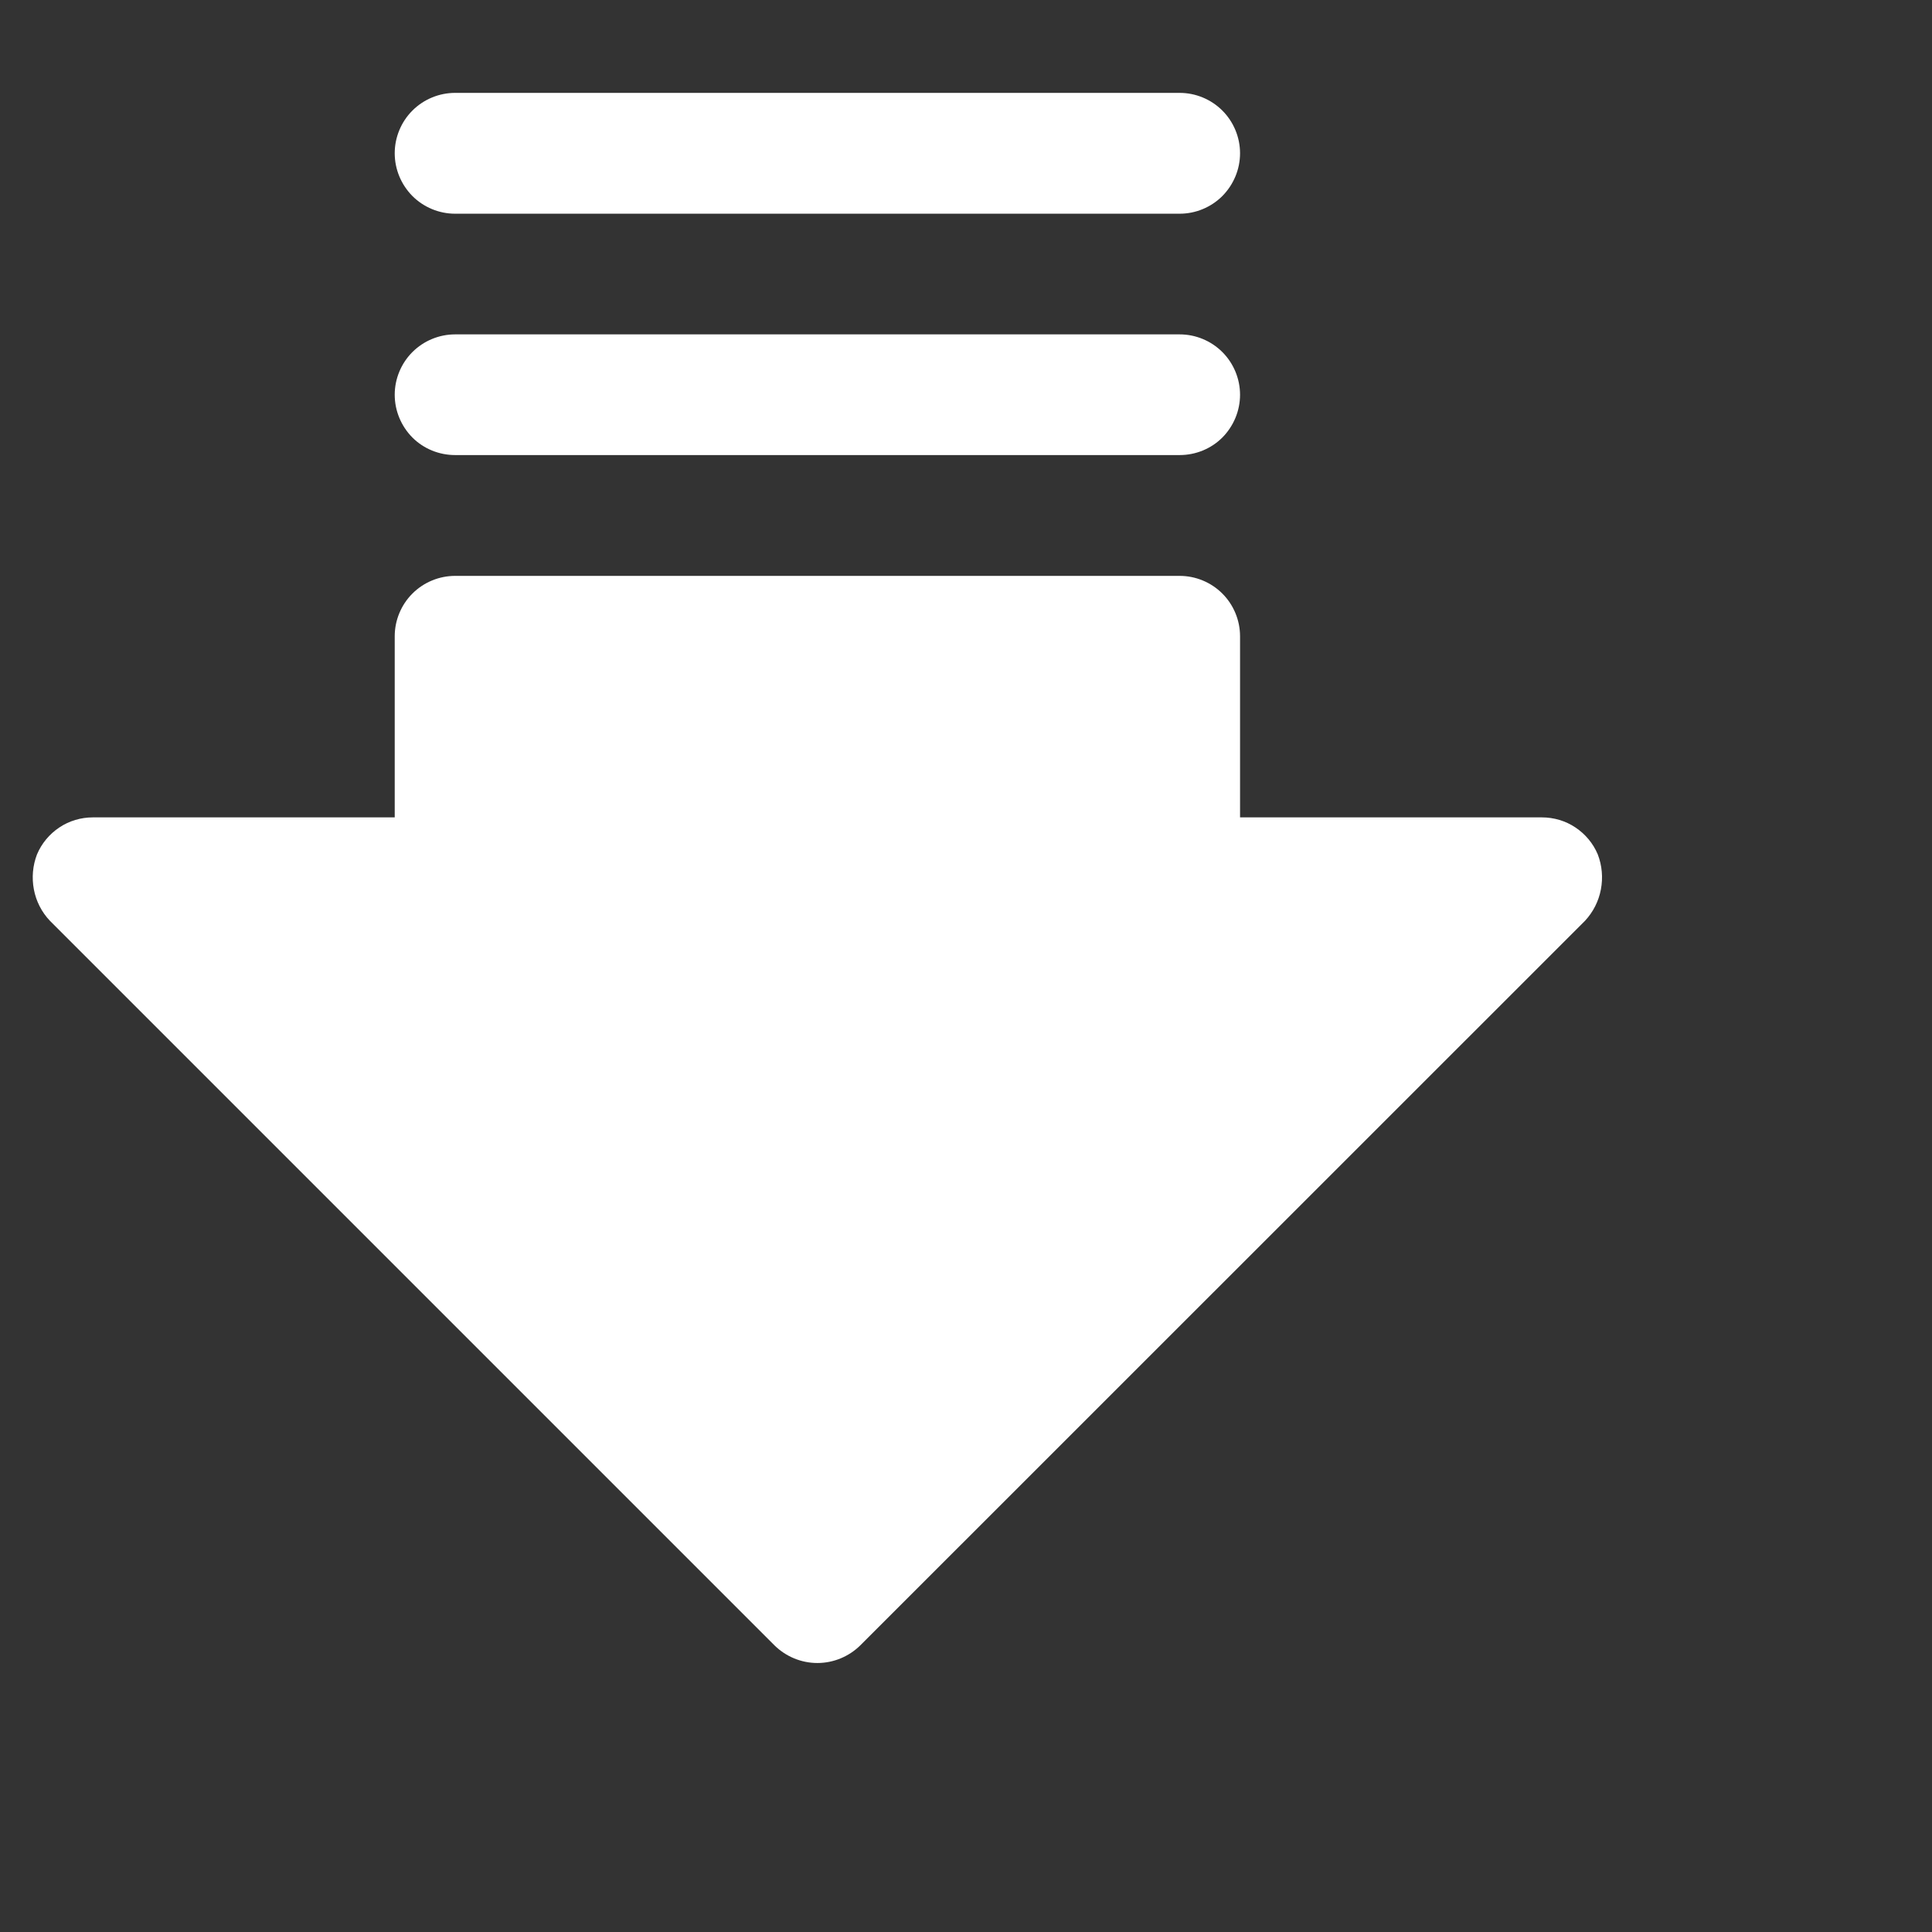 <svg width="20" height="20" viewBox="0 0 13 13" fill="none" xmlns="http://www.w3.org/2000/svg">
<rect x="0" y="0" width="13" height="13" fill="#333333" stroke="none"/>
<path d="M2.656 1.031C2.656 0.924 2.699 0.82 2.775 0.744C2.851 0.668 2.955 0.625 3.062 0.625L7.938 0.625C8.045 0.625 8.149 0.668 8.225 0.744C8.301 0.82 8.344 0.924 8.344 1.031C8.344 1.139 8.301 1.242 8.225 1.319C8.149 1.395 8.045 1.438 7.938 1.438L3.062 1.438C2.955 1.438 2.851 1.395 2.775 1.319C2.699 1.242 2.656 1.139 2.656 1.031ZM3.062 3.062L7.938 3.062C8.045 3.062 8.149 3.02 8.225 2.944C8.301 2.867 8.344 2.764 8.344 2.656C8.344 2.549 8.301 2.445 8.225 2.369C8.149 2.293 8.045 2.25 7.938 2.25L3.062 2.25C2.955 2.25 2.851 2.293 2.775 2.369C2.699 2.445 2.656 2.549 2.656 2.656C2.656 2.764 2.699 2.867 2.775 2.944C2.851 3.02 2.955 3.062 3.062 3.062ZM0.336 6.196L5.211 11.071C5.288 11.147 5.392 11.19 5.5 11.19C5.608 11.19 5.712 11.147 5.789 11.071L10.665 6.196C10.72 6.137 10.757 6.064 10.772 5.985C10.787 5.906 10.78 5.824 10.751 5.749C10.72 5.675 10.667 5.612 10.601 5.568C10.534 5.523 10.455 5.5 10.375 5.5L8.344 5.5L8.344 4.281C8.344 4.174 8.301 4.07 8.225 3.994C8.149 3.918 8.045 3.875 7.938 3.875L3.062 3.875C2.955 3.875 2.851 3.918 2.775 3.994C2.699 4.07 2.656 4.174 2.656 4.281L2.656 5.5L0.625 5.5C0.545 5.5 0.466 5.523 0.399 5.568C0.333 5.612 0.28 5.675 0.249 5.749C0.22 5.824 0.213 5.906 0.228 5.985C0.243 6.064 0.28 6.137 0.336 6.196Z" fill="white"/>
</svg>